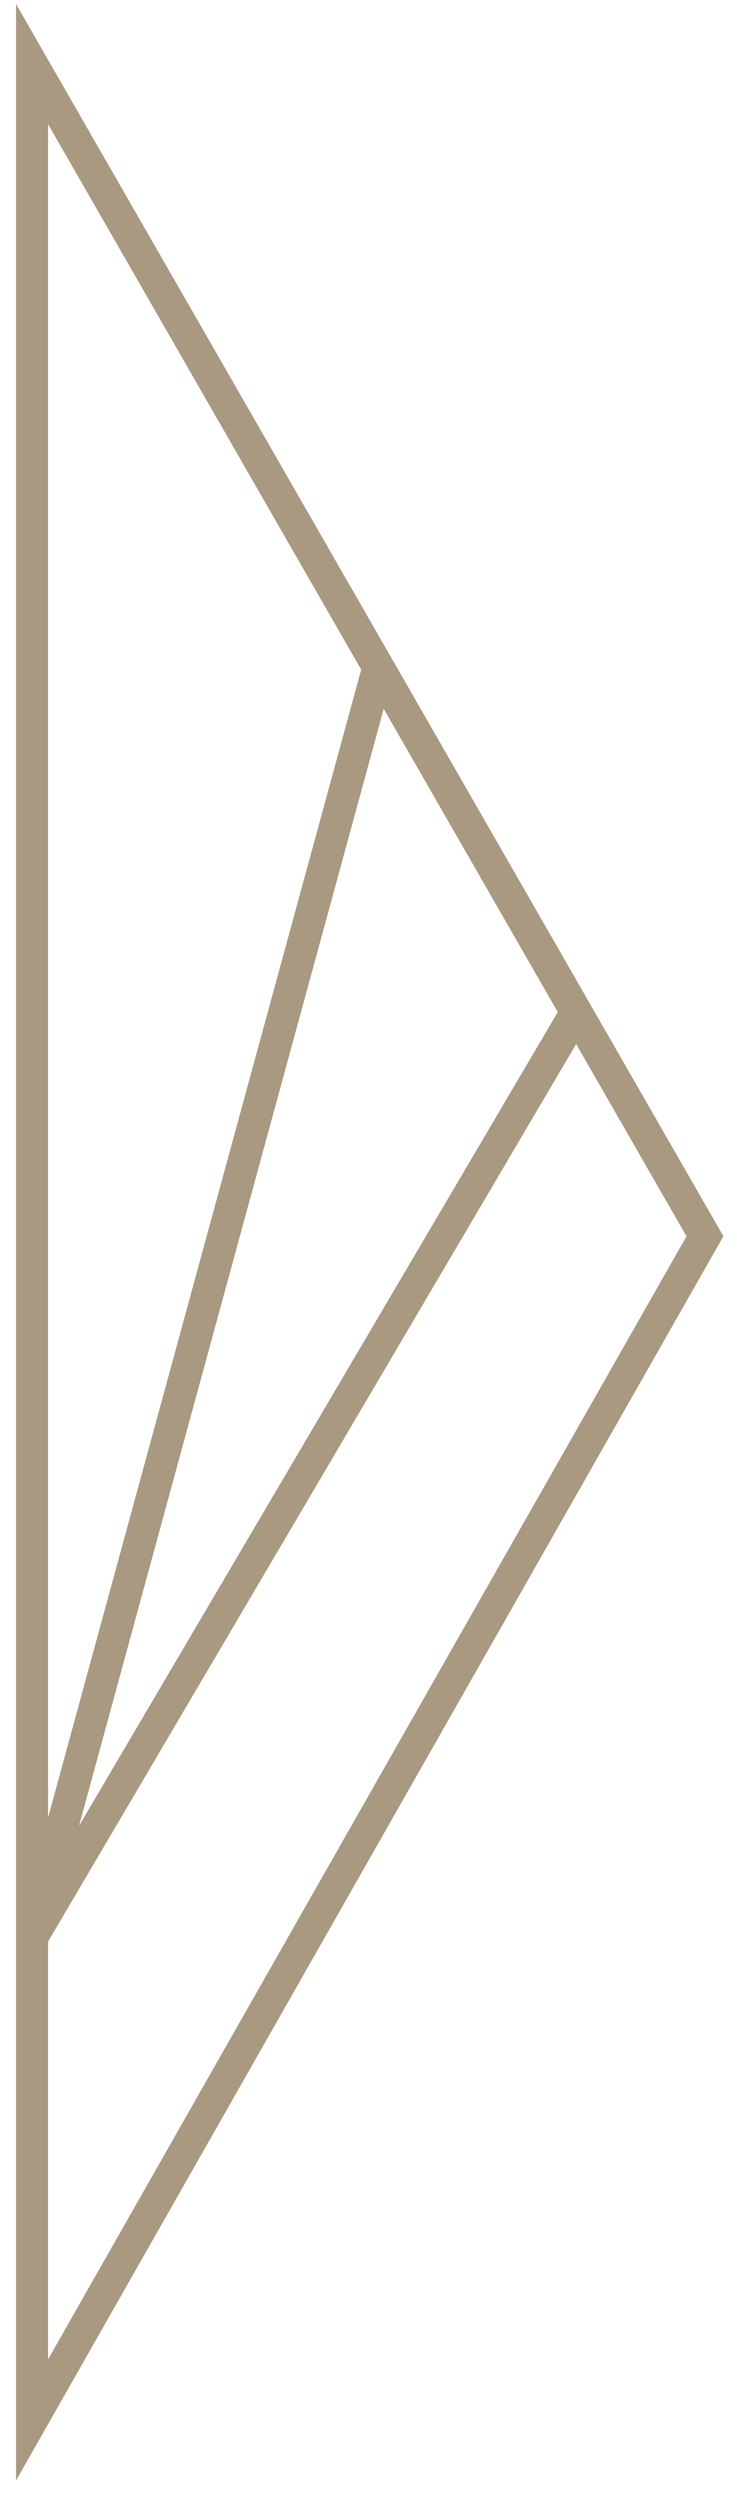<?xml version="1.0" encoding="UTF-8"?> <svg xmlns="http://www.w3.org/2000/svg" width="23" height="78" viewBox="0 0 23 78" fill="none"> <path d="M17.985 31.579L22 38.571L1 75.5V60.441M17.985 31.579L1 60.441M17.985 31.579L11.809 20.823M1 60.441L1 2L11.809 20.823M1 60.441L11.809 20.823" stroke="#A99981"></path> </svg> 